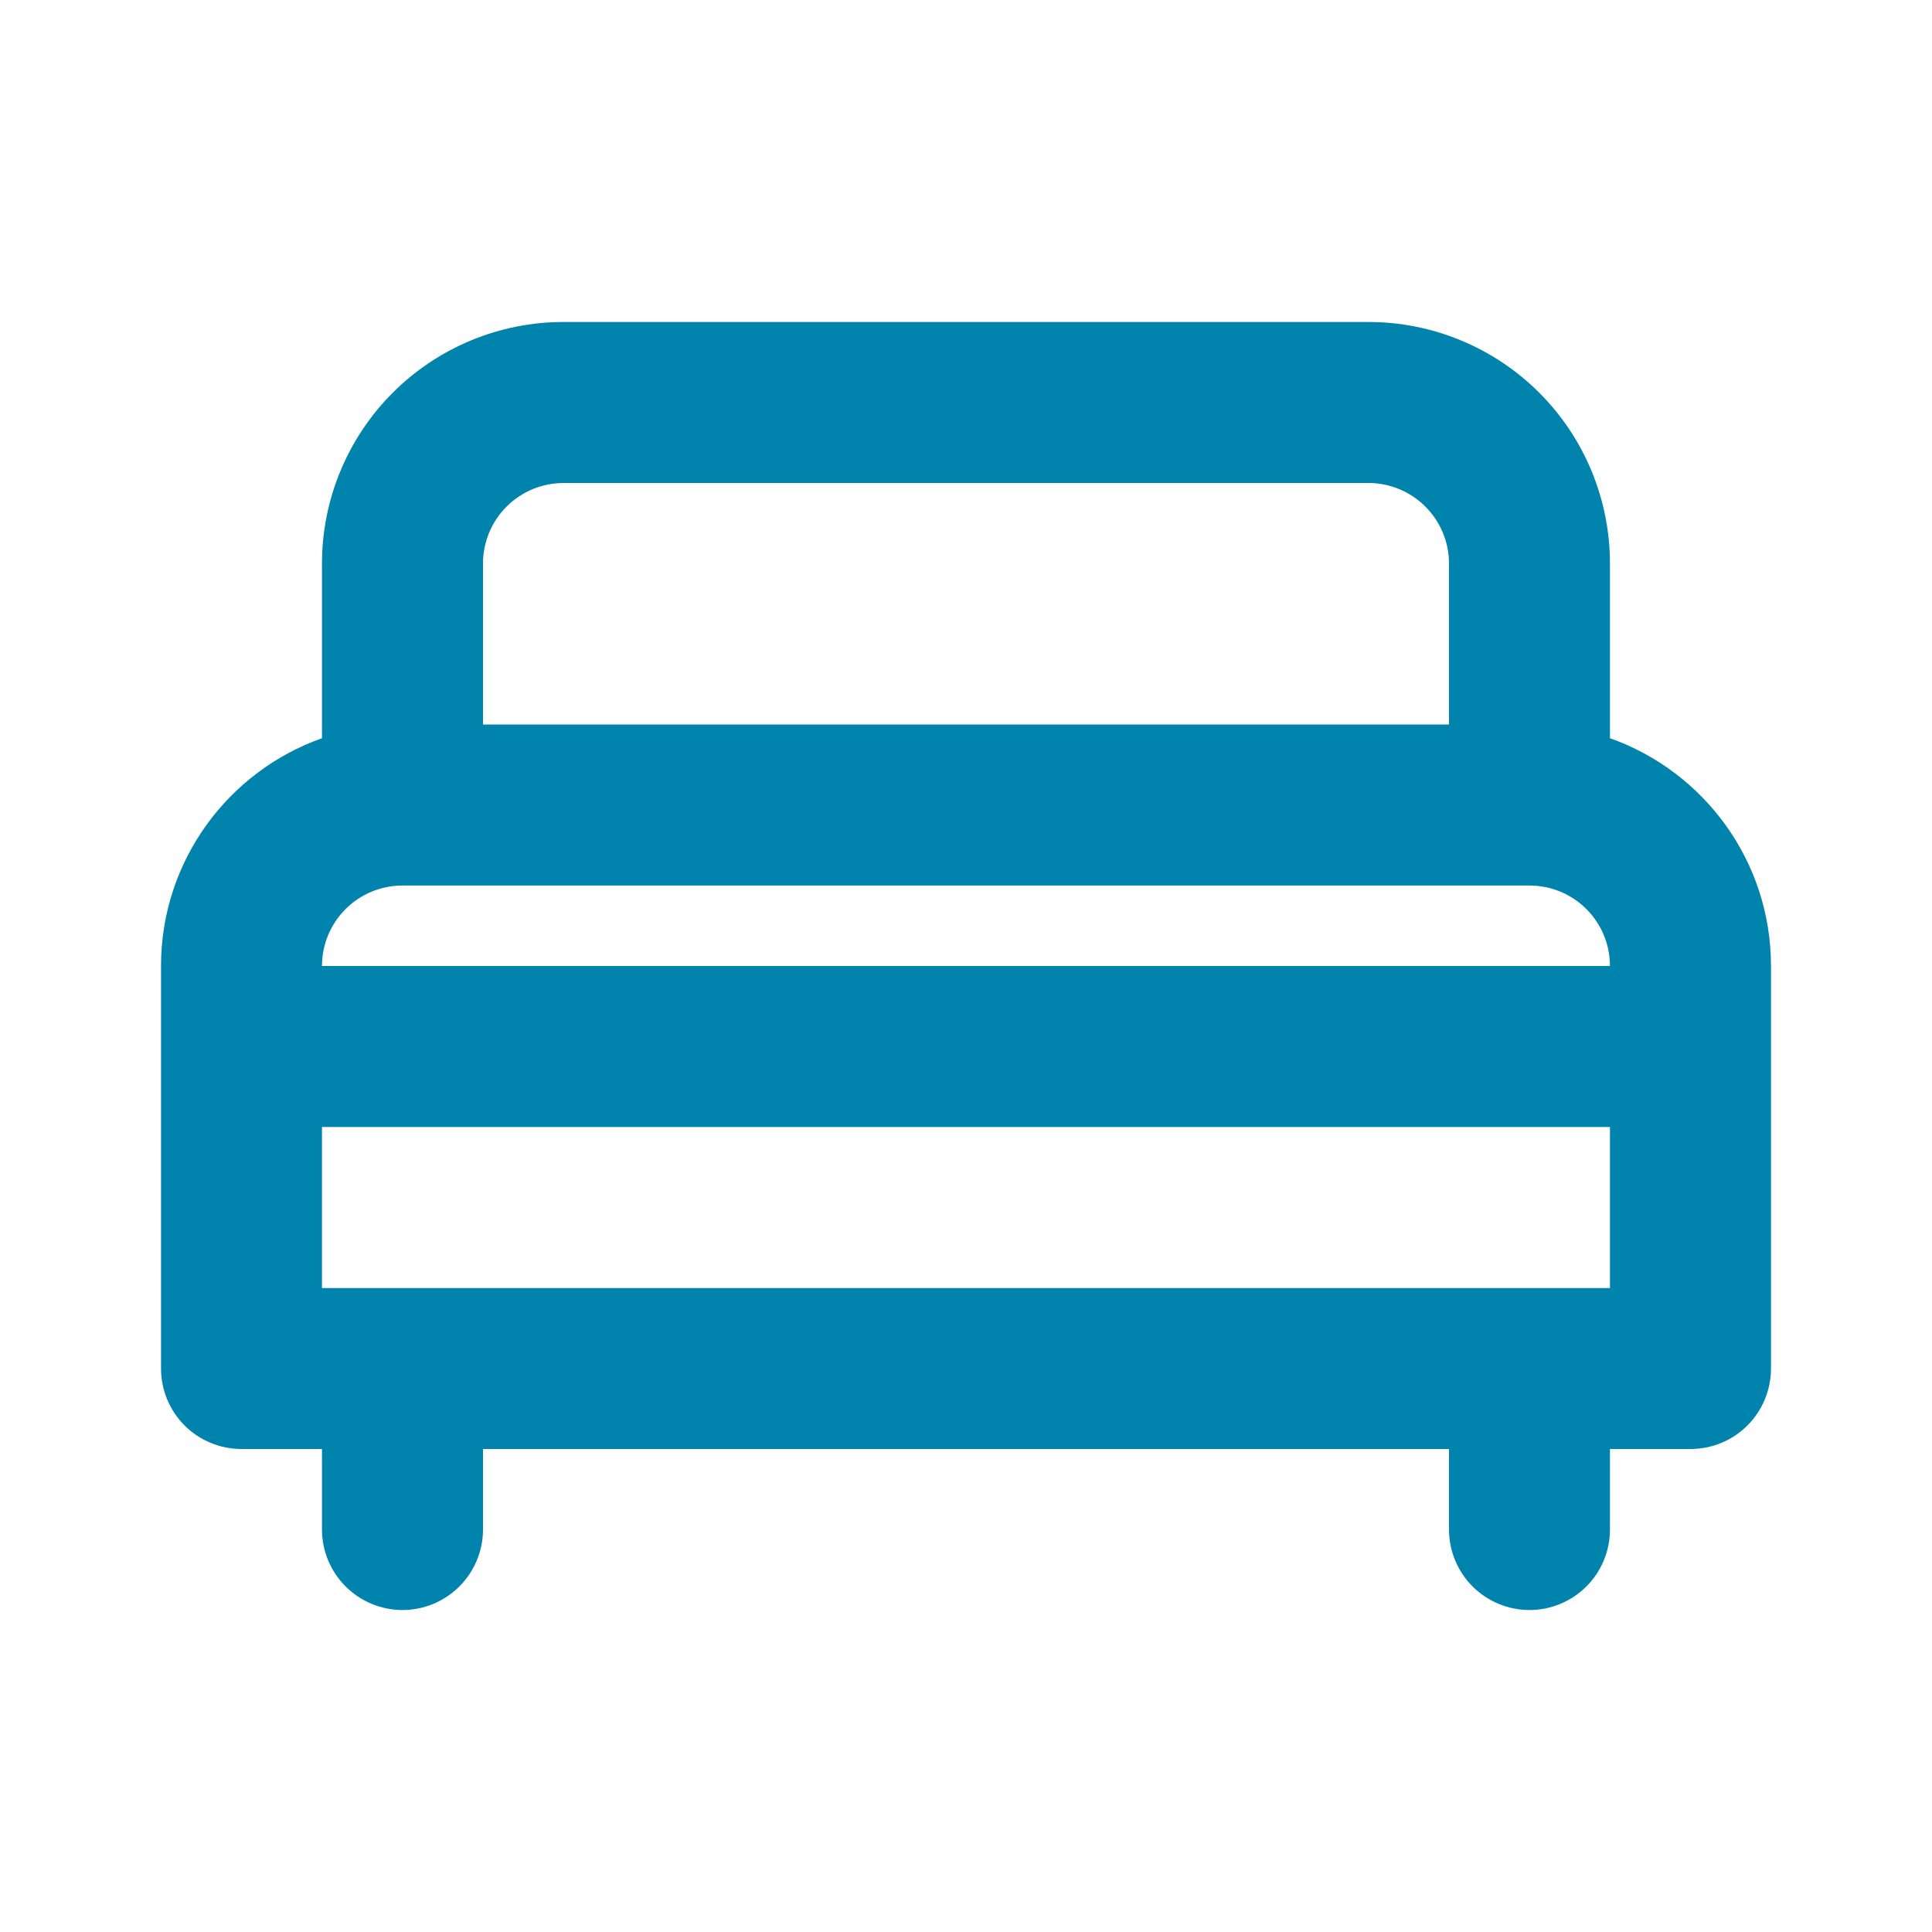 <svg width="32" height="32" viewBox="0 0 32 32" fill="none" xmlns="http://www.w3.org/2000/svg">
<g clip-path="url(#clip0_211_16216)">
<path fill-rule="evenodd" clip-rule="evenodd" d="M5.333 9.334C5.333 8.273 5.755 7.255 6.505 6.505C7.255 5.755 8.272 5.333 9.333 5.333H22.666C23.727 5.333 24.745 5.755 25.495 6.505C26.245 7.255 26.666 8.273 26.666 9.334V12.227C28.22 12.777 29.333 14.259 29.333 16V22.667C29.333 23.02 29.193 23.36 28.943 23.61C28.693 23.86 28.354 24 28 24H26.666V25.334C26.666 25.687 26.526 26.026 26.276 26.276C26.026 26.526 25.687 26.667 25.333 26.667C24.98 26.667 24.64 26.526 24.39 26.276C24.14 26.026 24 25.687 24 25.334V24H8V25.334C8 25.687 7.859 26.026 7.609 26.276C7.359 26.526 7.02 26.667 6.667 26.667C6.313 26.667 5.974 26.526 5.724 26.276C5.474 26.026 5.333 25.687 5.333 25.334V24H4C3.646 24 3.307 23.86 3.057 23.61C2.807 23.36 2.667 23.02 2.667 22.667V16C2.667 14.259 3.78 12.777 5.333 12.227V9.334ZM26.666 21.334V18.667H5.333V21.334H26.666ZM24 9.334V12H8V9.334C8 8.98 8.14 8.641 8.39 8.391C8.64 8.141 8.98 8 9.333 8H22.666C23.02 8 23.359 8.141 23.609 8.391C23.859 8.641 24 8.98 24 9.334ZM6.667 14.667C6.313 14.667 5.974 14.807 5.724 15.057C5.474 15.307 5.333 15.646 5.333 16H26.666C26.666 15.646 26.526 15.307 26.276 15.057C26.026 14.807 25.687 14.667 25.333 14.667H6.667Z" fill="#0083AD"/>
</g>
<defs>
<clipPath id="clip0_211_16216">
<rect width="32" height="32" fill="white"/>
</clipPath>
</defs>
</svg>
